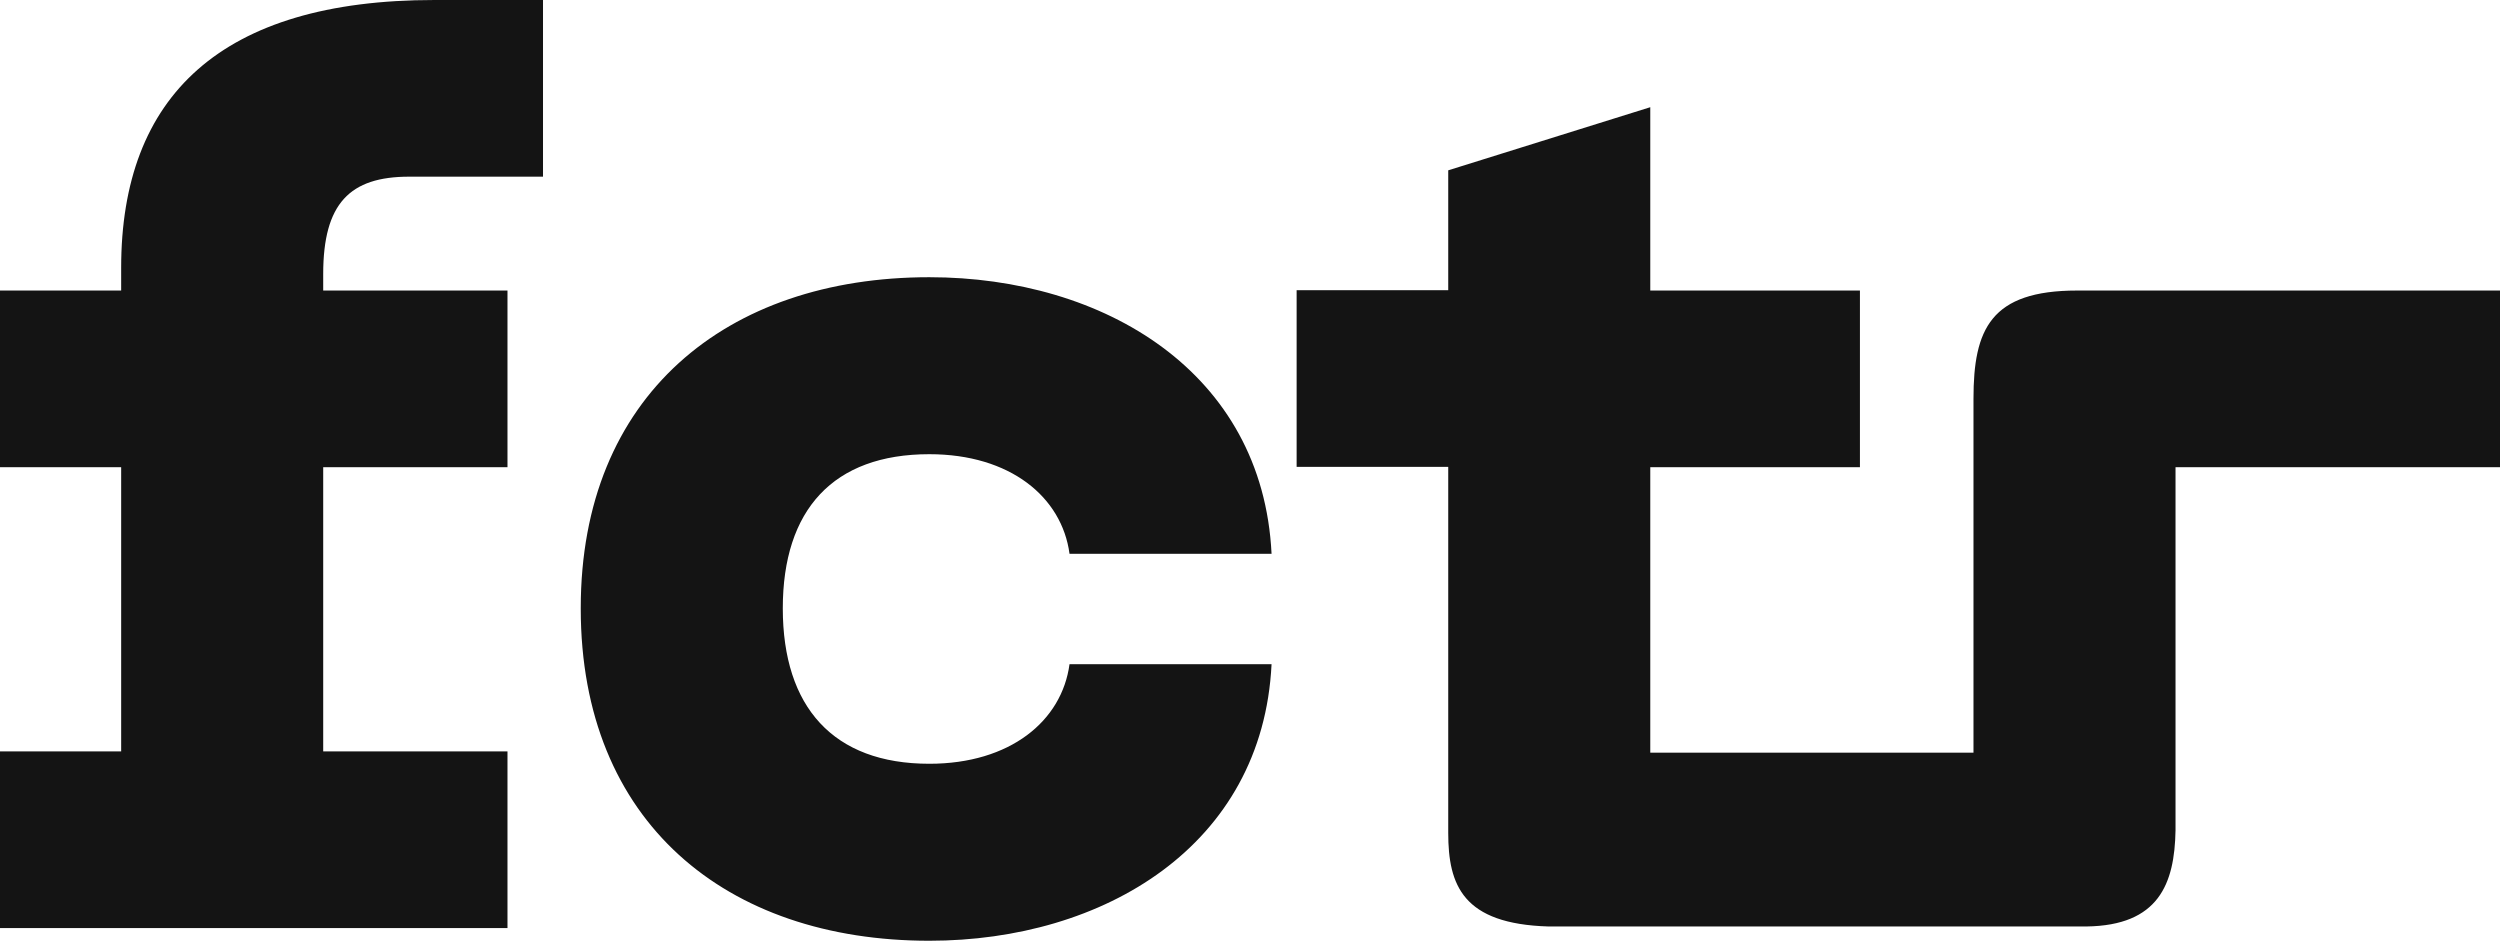 <?xml version="1.0" encoding="UTF-8"?> <svg xmlns="http://www.w3.org/2000/svg" id="_лой_1" data-name=" лой 1" viewBox="0 0 78.82 29.66"> <defs> <style> .cls-1 { fill: #141414; fill-rule: evenodd; } </style> </defs> <path class="cls-1" d="M12.9,5.57h4.22V0h-3.42C6.97,0,3.82,3.03,3.82,8.44v.72H0v5.57H3.82v8.96H0v5.57H16v-5.57h-5.81V14.73h5.81v-5.57h-5.81v-.52c0-2.23,.84-3.07,2.71-3.07h0ZM52.03,23.73V14.73h6.61v-5.57h-6.61V3.38l-6.37,1.99v3.78h-4.78v5.57h4.78v11.54c0,1.65,.46,2.87,3.16,2.95h16.96c2.28-.03,2.78-1.34,2.81-3.03V14.73h10.23v-5.57h-13.33c-2.73,0-3.27,1.22-3.27,3.41v11.16h-10.19Zm-33.72-4.54c0,6.73,4.58,10.47,10.99,10.47,5.49,0,10.51-2.99,10.79-8.72h-6.37c-.24,1.79-1.87,3.14-4.42,3.14-3.03,0-4.62-1.79-4.62-4.9s1.59-4.86,4.62-4.86c2.55,0,4.18,1.35,4.42,3.14h6.37c-.28-5.73-5.29-8.72-10.79-8.72-6.41,0-10.99,3.74-10.99,10.43v.02Z"></path> </svg> 